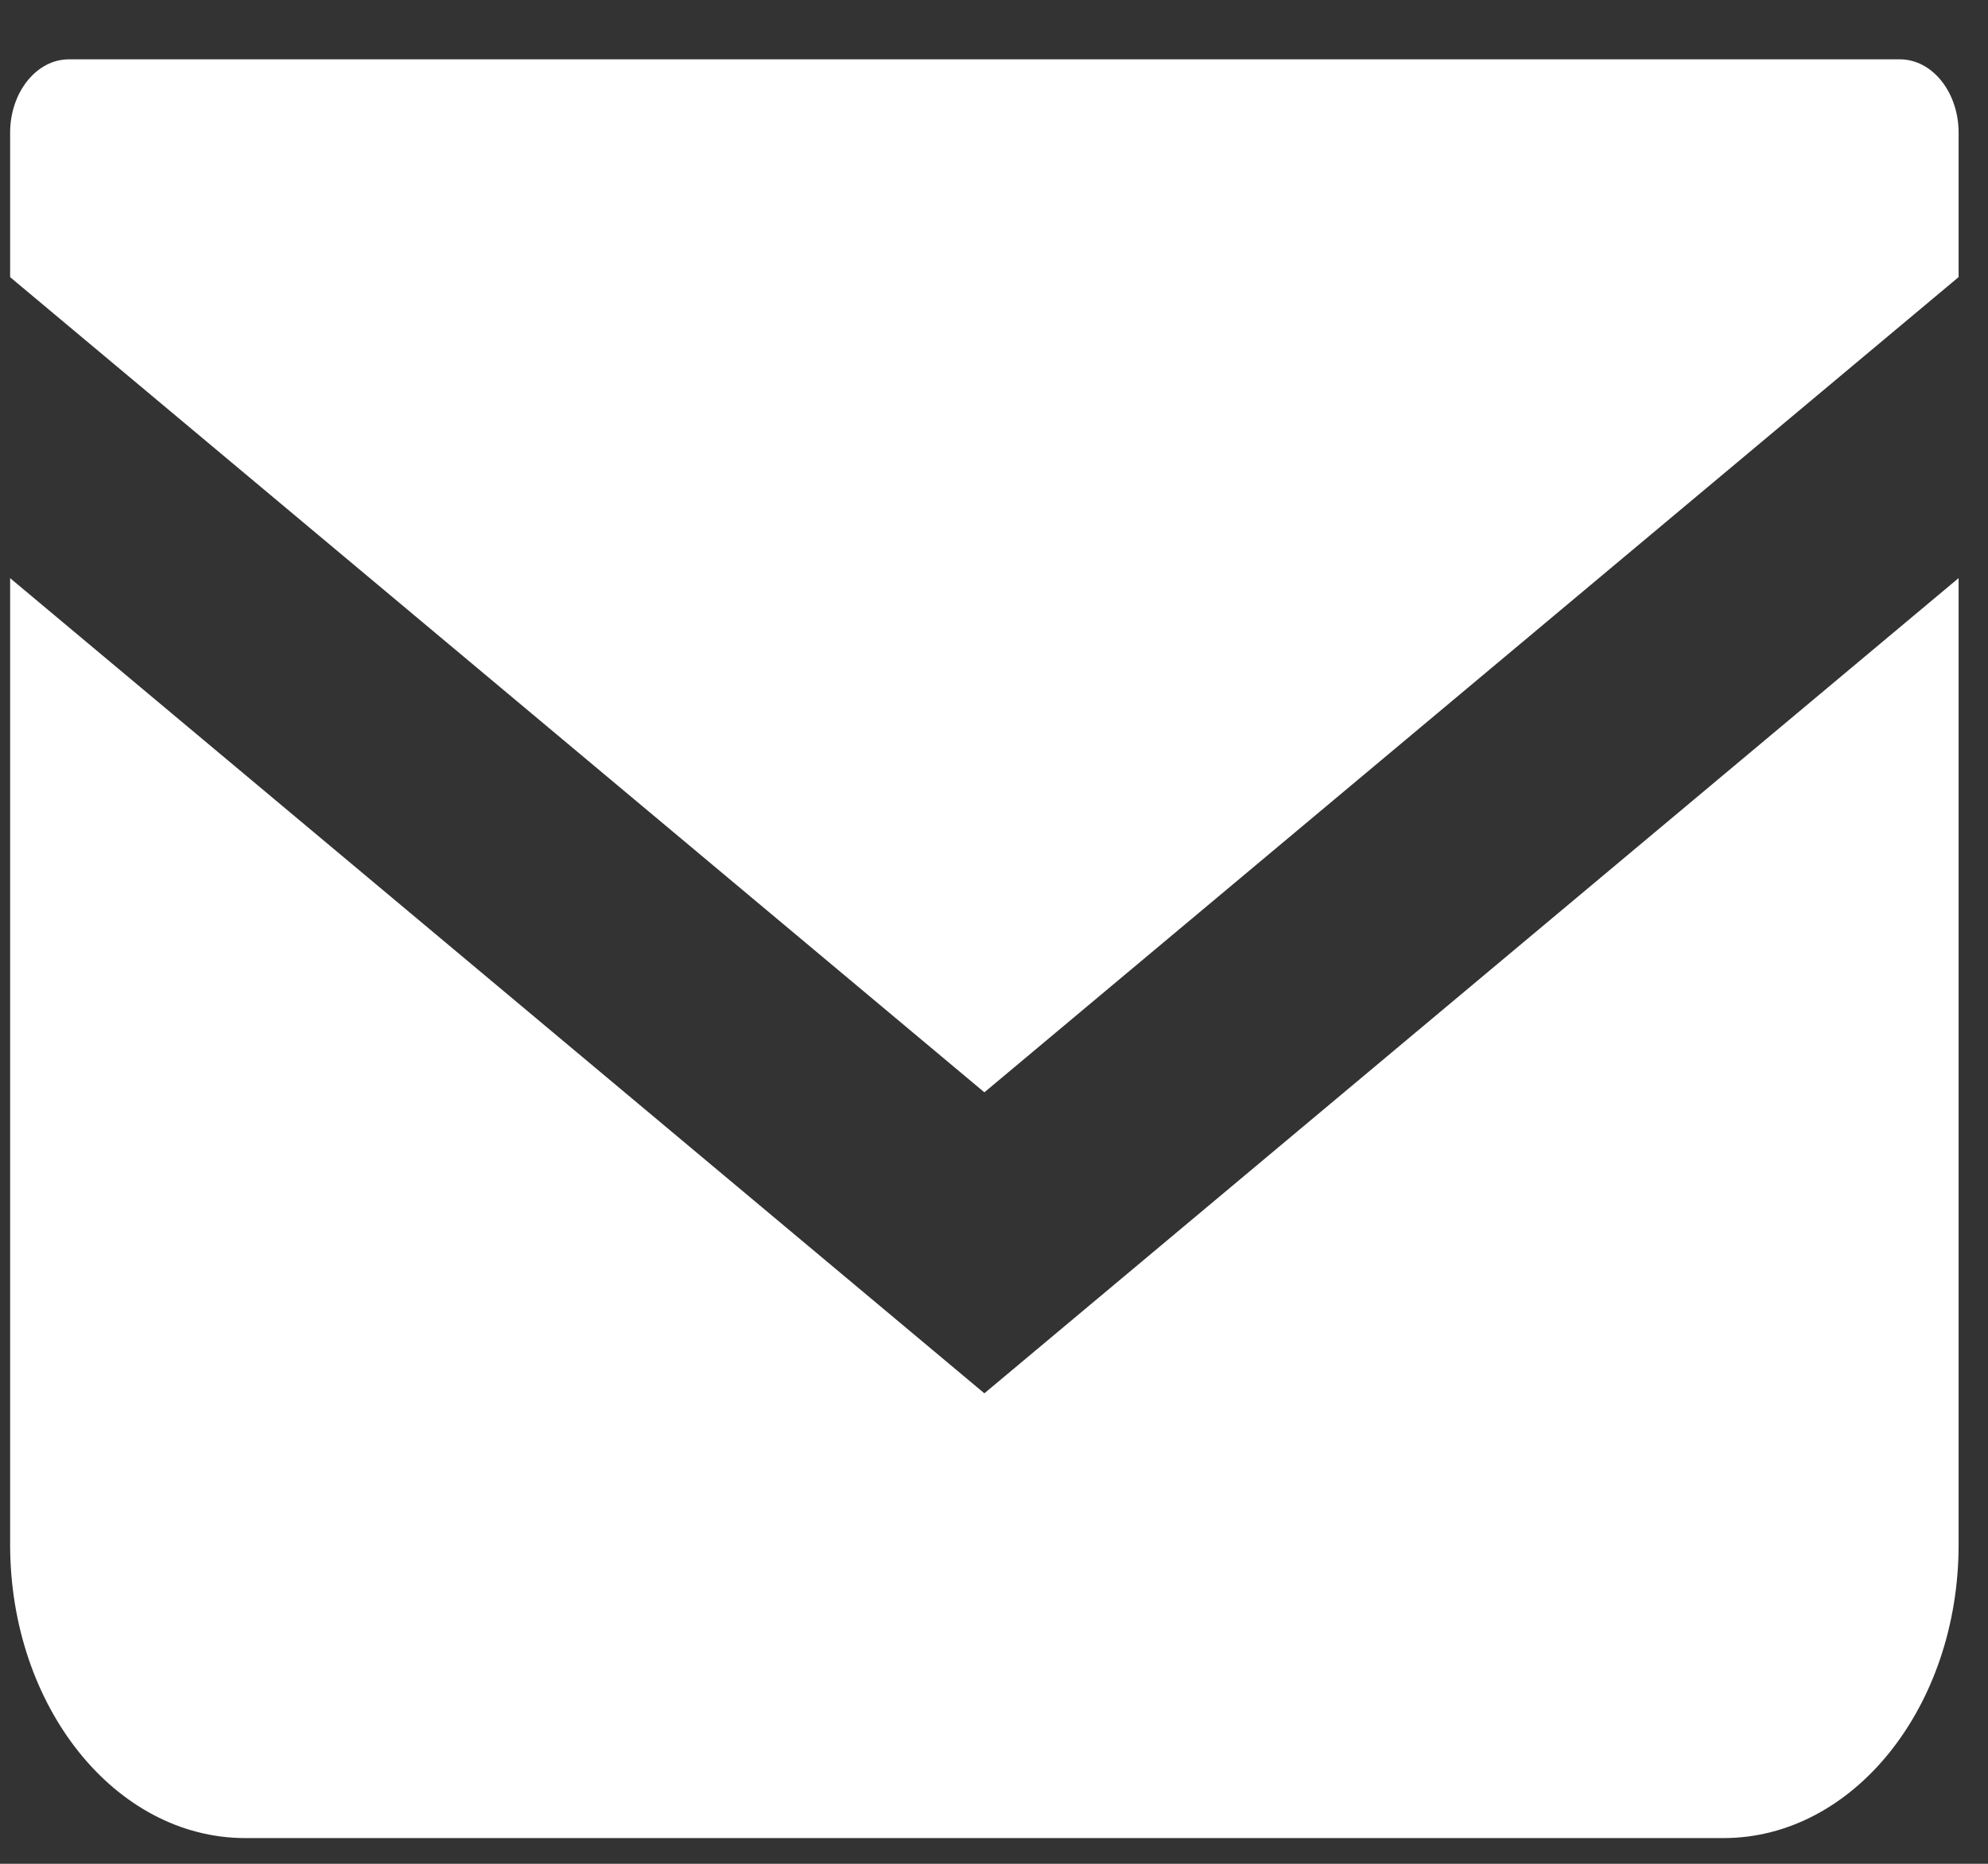 <svg width="32" height="30" viewBox="0 0 32 30" fill="none" xmlns="http://www.w3.org/2000/svg">
<rect x="0" y="0" width="32" height="30" fill="#333333" stroke="none"/>
<path d="M30.582 0.955H1.109C0.587 0.955 0.163 1.485 0.163 2.137V4.461L15.845 17.582L31.527 4.46V2.137C31.527 1.485 31.103 0.955 30.582 0.955Z" fill="white"/>
<path d="M0.163 9.306V24.862C0.163 27.472 1.856 29.586 3.948 29.586H27.743C29.834 29.586 31.527 27.472 31.527 24.862V9.305L15.845 22.427L0.163 9.306Z" fill="white"/>
</svg>
